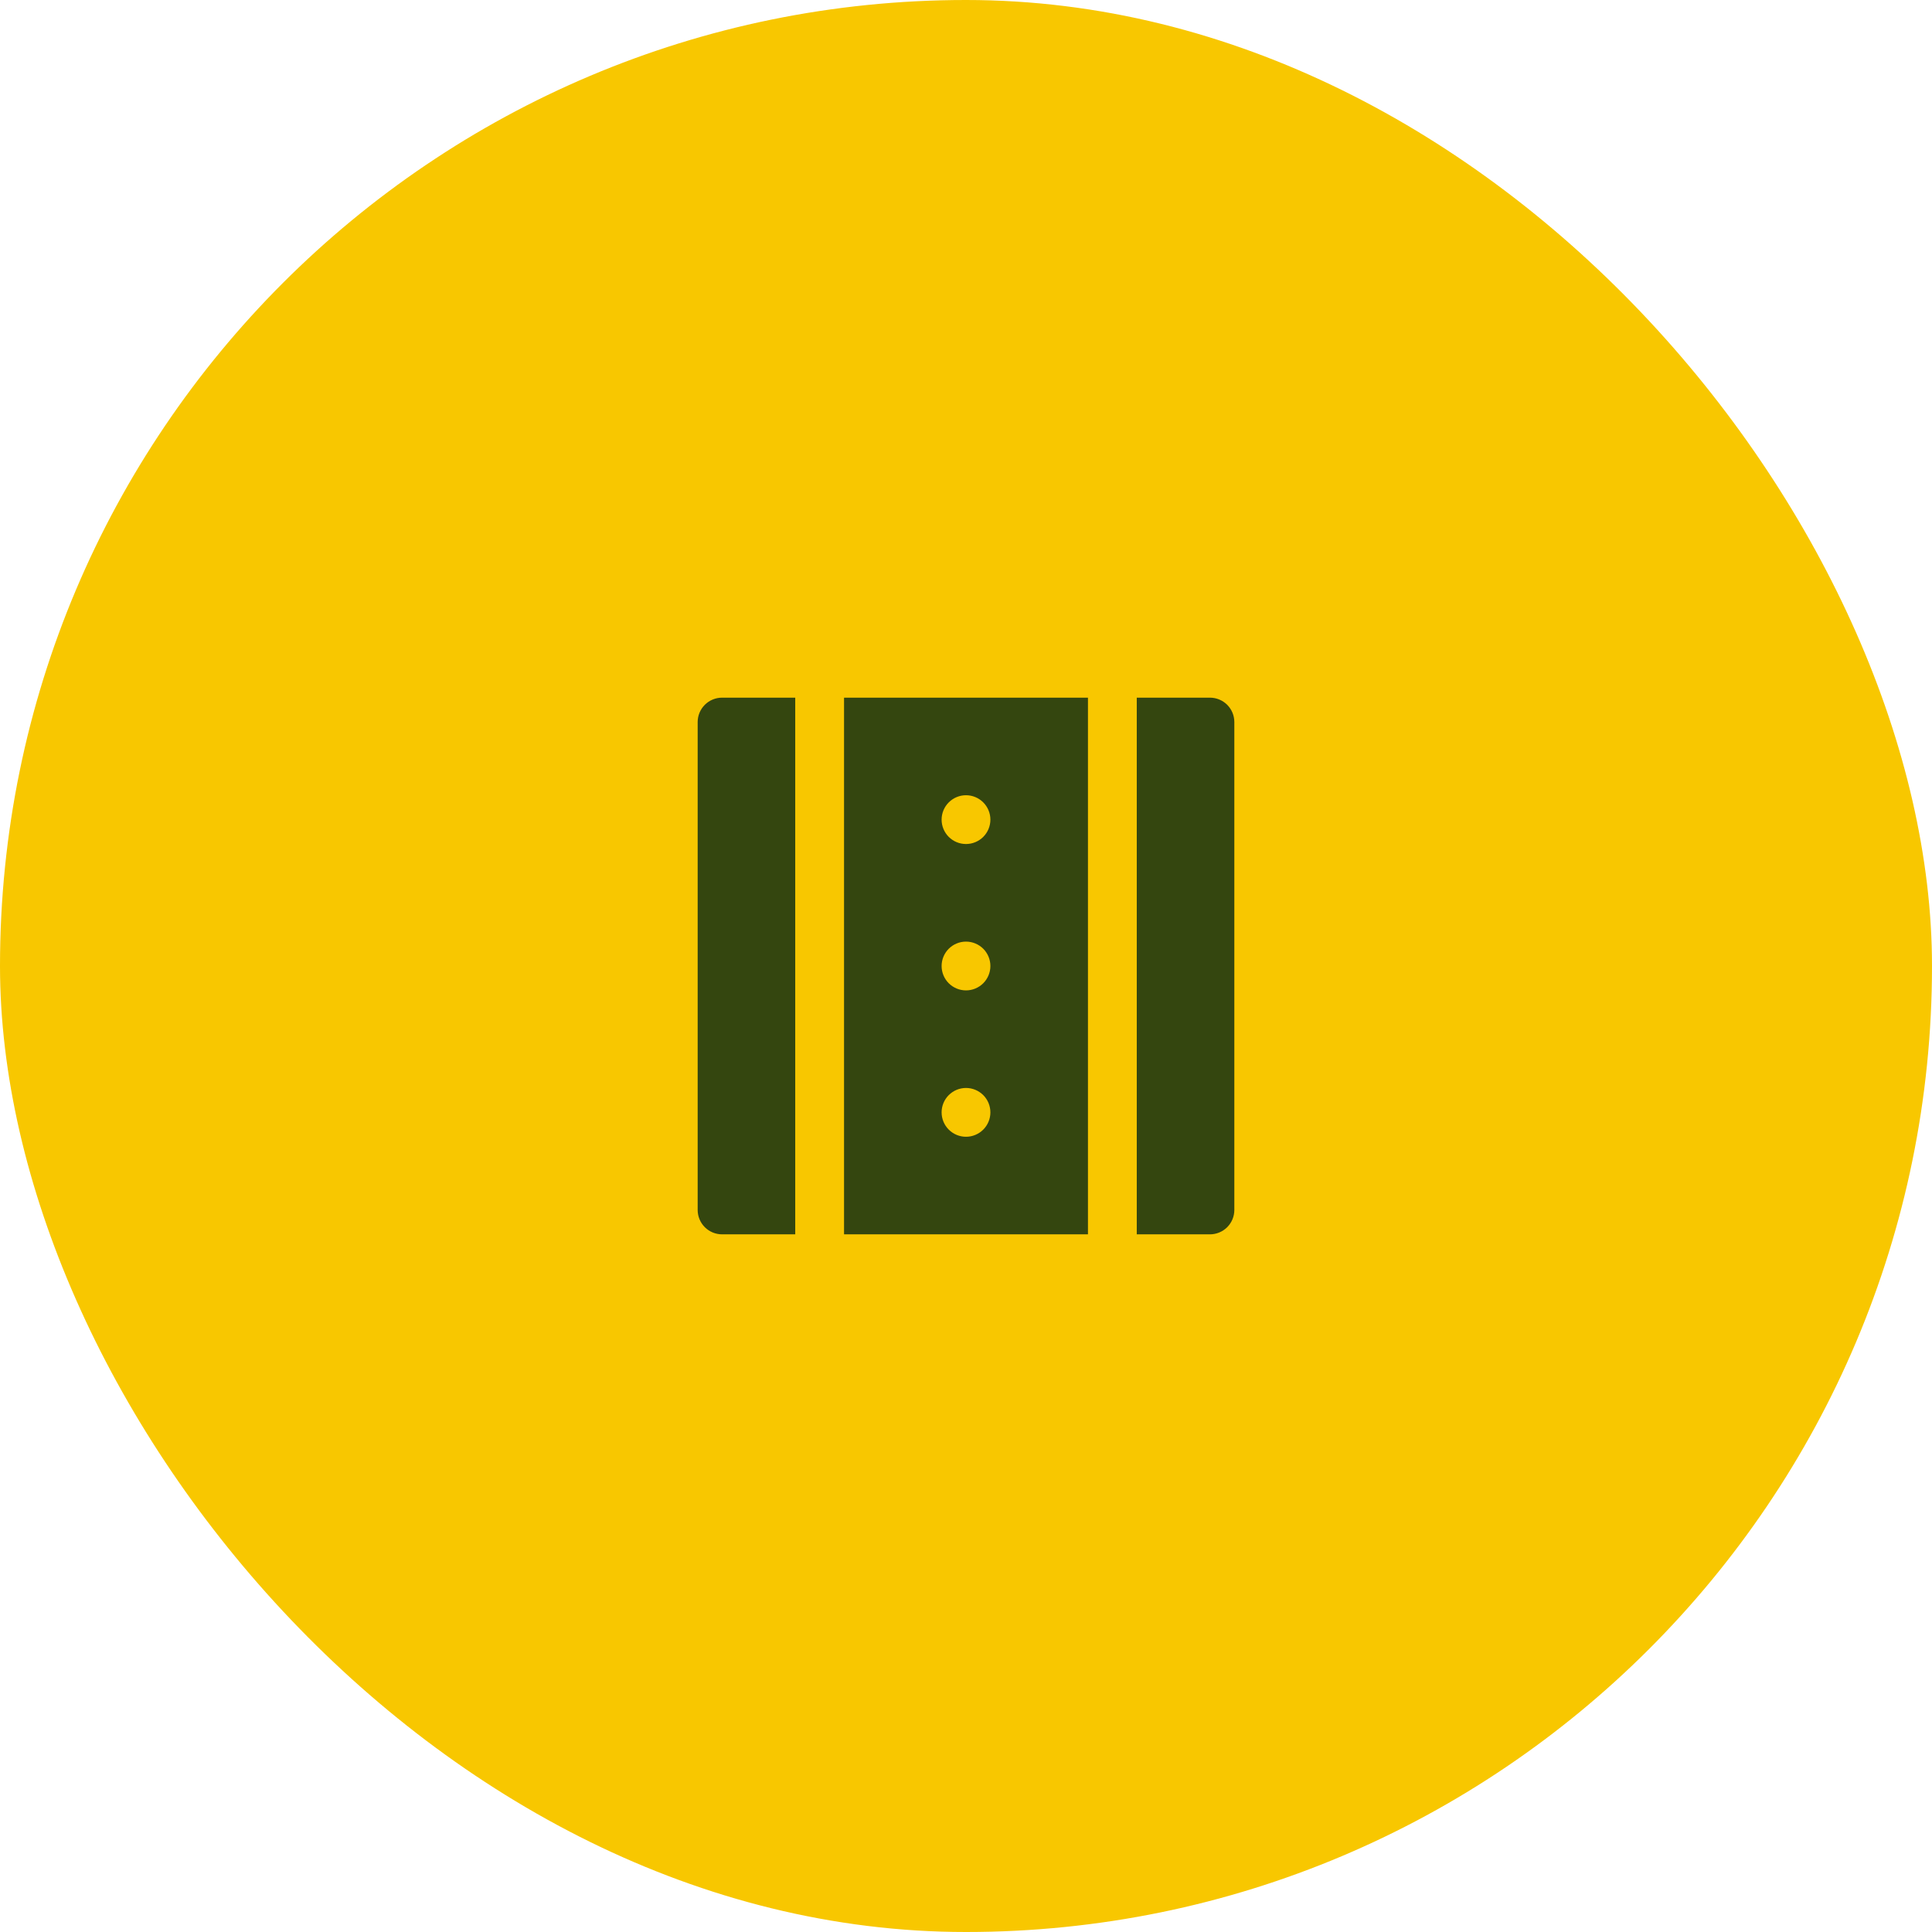 <svg width="72" height="72" viewBox="0 0 72 72" fill="none" xmlns="http://www.w3.org/2000/svg">
<rect width="72" height="72" rx="36" fill="#F8C700"/>
<g clip-path="url(#clip0_339_2016)">
<path d="M29.636 26H26.909C26.668 26 26.437 26.096 26.266 26.266C26.096 26.437 26 26.668 26 26.909V45.091C26 45.332 26.096 45.563 26.266 45.734C26.437 45.904 26.668 46 26.909 46H29.636V26Z" fill="#34460F"/>
<path d="M31.455 46H40.545V26H31.455V46ZM36 42.364C35.759 42.364 35.528 42.268 35.357 42.097C35.187 41.927 35.091 41.696 35.091 41.455C35.091 41.213 35.187 40.982 35.357 40.812C35.528 40.641 35.759 40.545 36 40.545C36.241 40.545 36.472 40.641 36.643 40.812C36.813 40.982 36.909 41.213 36.909 41.455C36.909 41.696 36.813 41.927 36.643 42.097C36.472 42.268 36.241 42.364 36 42.364ZM36 29.636C36.241 29.636 36.472 29.732 36.643 29.903C36.813 30.073 36.909 30.304 36.909 30.546C36.909 30.787 36.813 31.018 36.643 31.188C36.472 31.359 36.241 31.454 36 31.454C35.759 31.454 35.528 31.359 35.357 31.188C35.187 31.018 35.091 30.787 35.091 30.546C35.091 30.304 35.187 30.073 35.357 29.903C35.528 29.732 35.759 29.636 36 29.636ZM36 35.091C36.241 35.091 36.472 35.187 36.643 35.357C36.813 35.528 36.909 35.759 36.909 36C36.909 36.241 36.813 36.472 36.643 36.643C36.472 36.813 36.241 36.909 36 36.909C35.759 36.909 35.528 36.813 35.357 36.643C35.187 36.472 35.091 36.241 35.091 36C35.091 35.759 35.187 35.528 35.357 35.357C35.528 35.187 35.759 35.091 36 35.091Z" fill="#34460F"/>
<path d="M45.091 26H42.364V46H45.091C45.332 46 45.563 45.904 45.734 45.734C45.904 45.563 46 45.332 46 45.091V26.909C46 26.668 45.904 26.437 45.734 26.266C45.563 26.096 45.332 26 45.091 26Z" fill="#34460F"/>
</g>
<defs>
<clipPath id="clip0_339_2016">
<rect width="20" height="20" fill="white" transform="translate(26 26)"/>
</clipPath>
</defs>
</svg>
